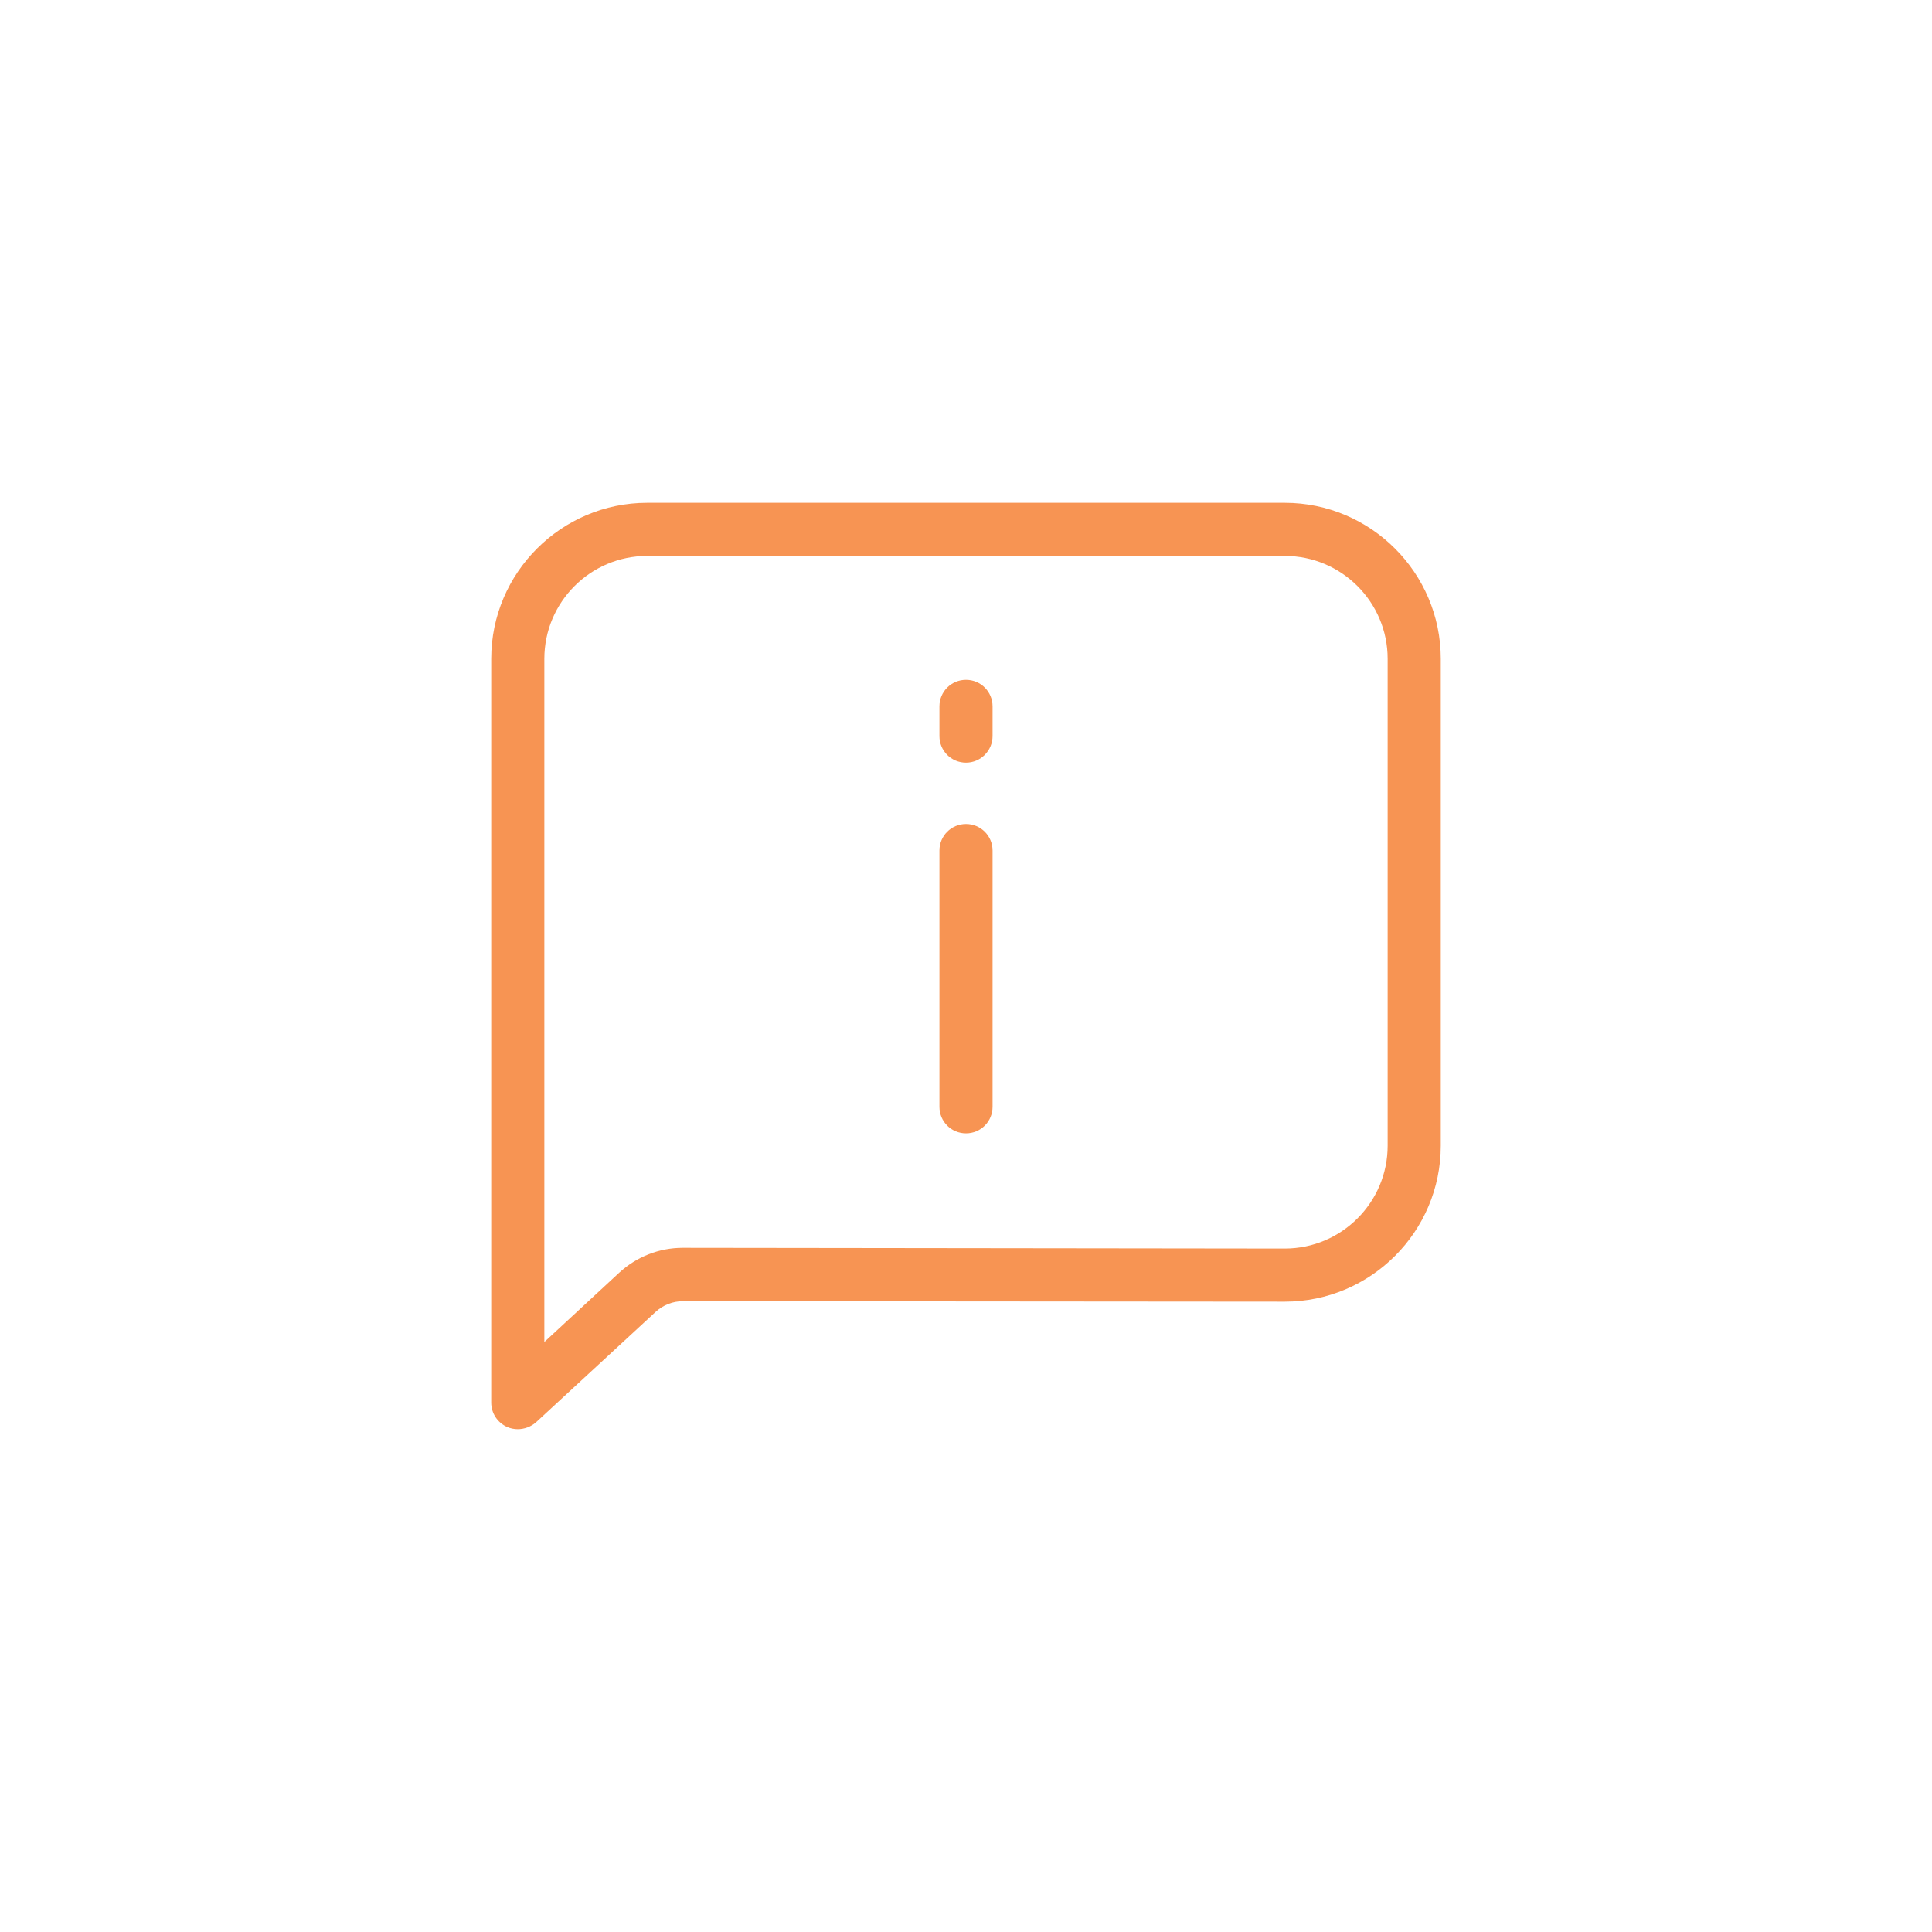 <?xml version="1.0" encoding="utf-8"?>
<!-- Generator: Adobe Illustrator 24.3.0, SVG Export Plug-In . SVG Version: 6.00 Build 0)  -->
<svg version="1.1" id="Layer_1" xmlns="http://www.w3.org/2000/svg" xmlns:xlink="http://www.w3.org/1999/xlink" x="0px" y="0px"
	 viewBox="0 0 80 80" style="enable-background:new 0 0 80 80;" xml:space="preserve">
<style type="text/css">
	.st0{fill:#F79453;}
</style>
<g>
	<g>
		<path class="st0" d="M21.44,59.18c-0.15,0-0.3-0.03-0.44-0.09c-0.4-0.18-0.66-0.57-0.66-1.01v-30.8c0-3.56,2.9-6.46,6.46-6.46
			H53.2c3.56,0,6.46,2.9,6.46,6.46v20.16c0,3.56-2.9,6.46-6.46,6.46l-24.92-0.02c-0.42,0-0.83,0.16-1.14,0.45l-4.95,4.57
			C21.98,59.08,21.71,59.18,21.44,59.18z M26.8,23.02c-2.35,0-4.26,1.91-4.26,4.26v28.29l3.1-2.87c0.72-0.66,1.65-1.03,2.63-1.03
			L53.2,51.7c2.35,0,4.26-1.91,4.26-4.26V27.28c0-2.35-1.91-4.26-4.26-4.26H26.8z"/>
	</g>
	<g>
		<path class="st0" d="M40,46.93c-0.61,0-1.1-0.49-1.1-1.1V35.22c0-0.61,0.49-1.1,1.1-1.1s1.1,0.49,1.1,1.1v10.61
			C41.1,46.44,40.61,46.93,40,46.93z"/>
	</g>
	<g>
		<path class="st0" d="M40,31.58c-0.61,0-1.1-0.49-1.1-1.1v-1.23c0-0.61,0.49-1.1,1.1-1.1s1.1,0.49,1.1,1.1v1.23
			C41.1,31.08,40.61,31.58,40,31.58z"/>
	</g>
</g>
</svg>
